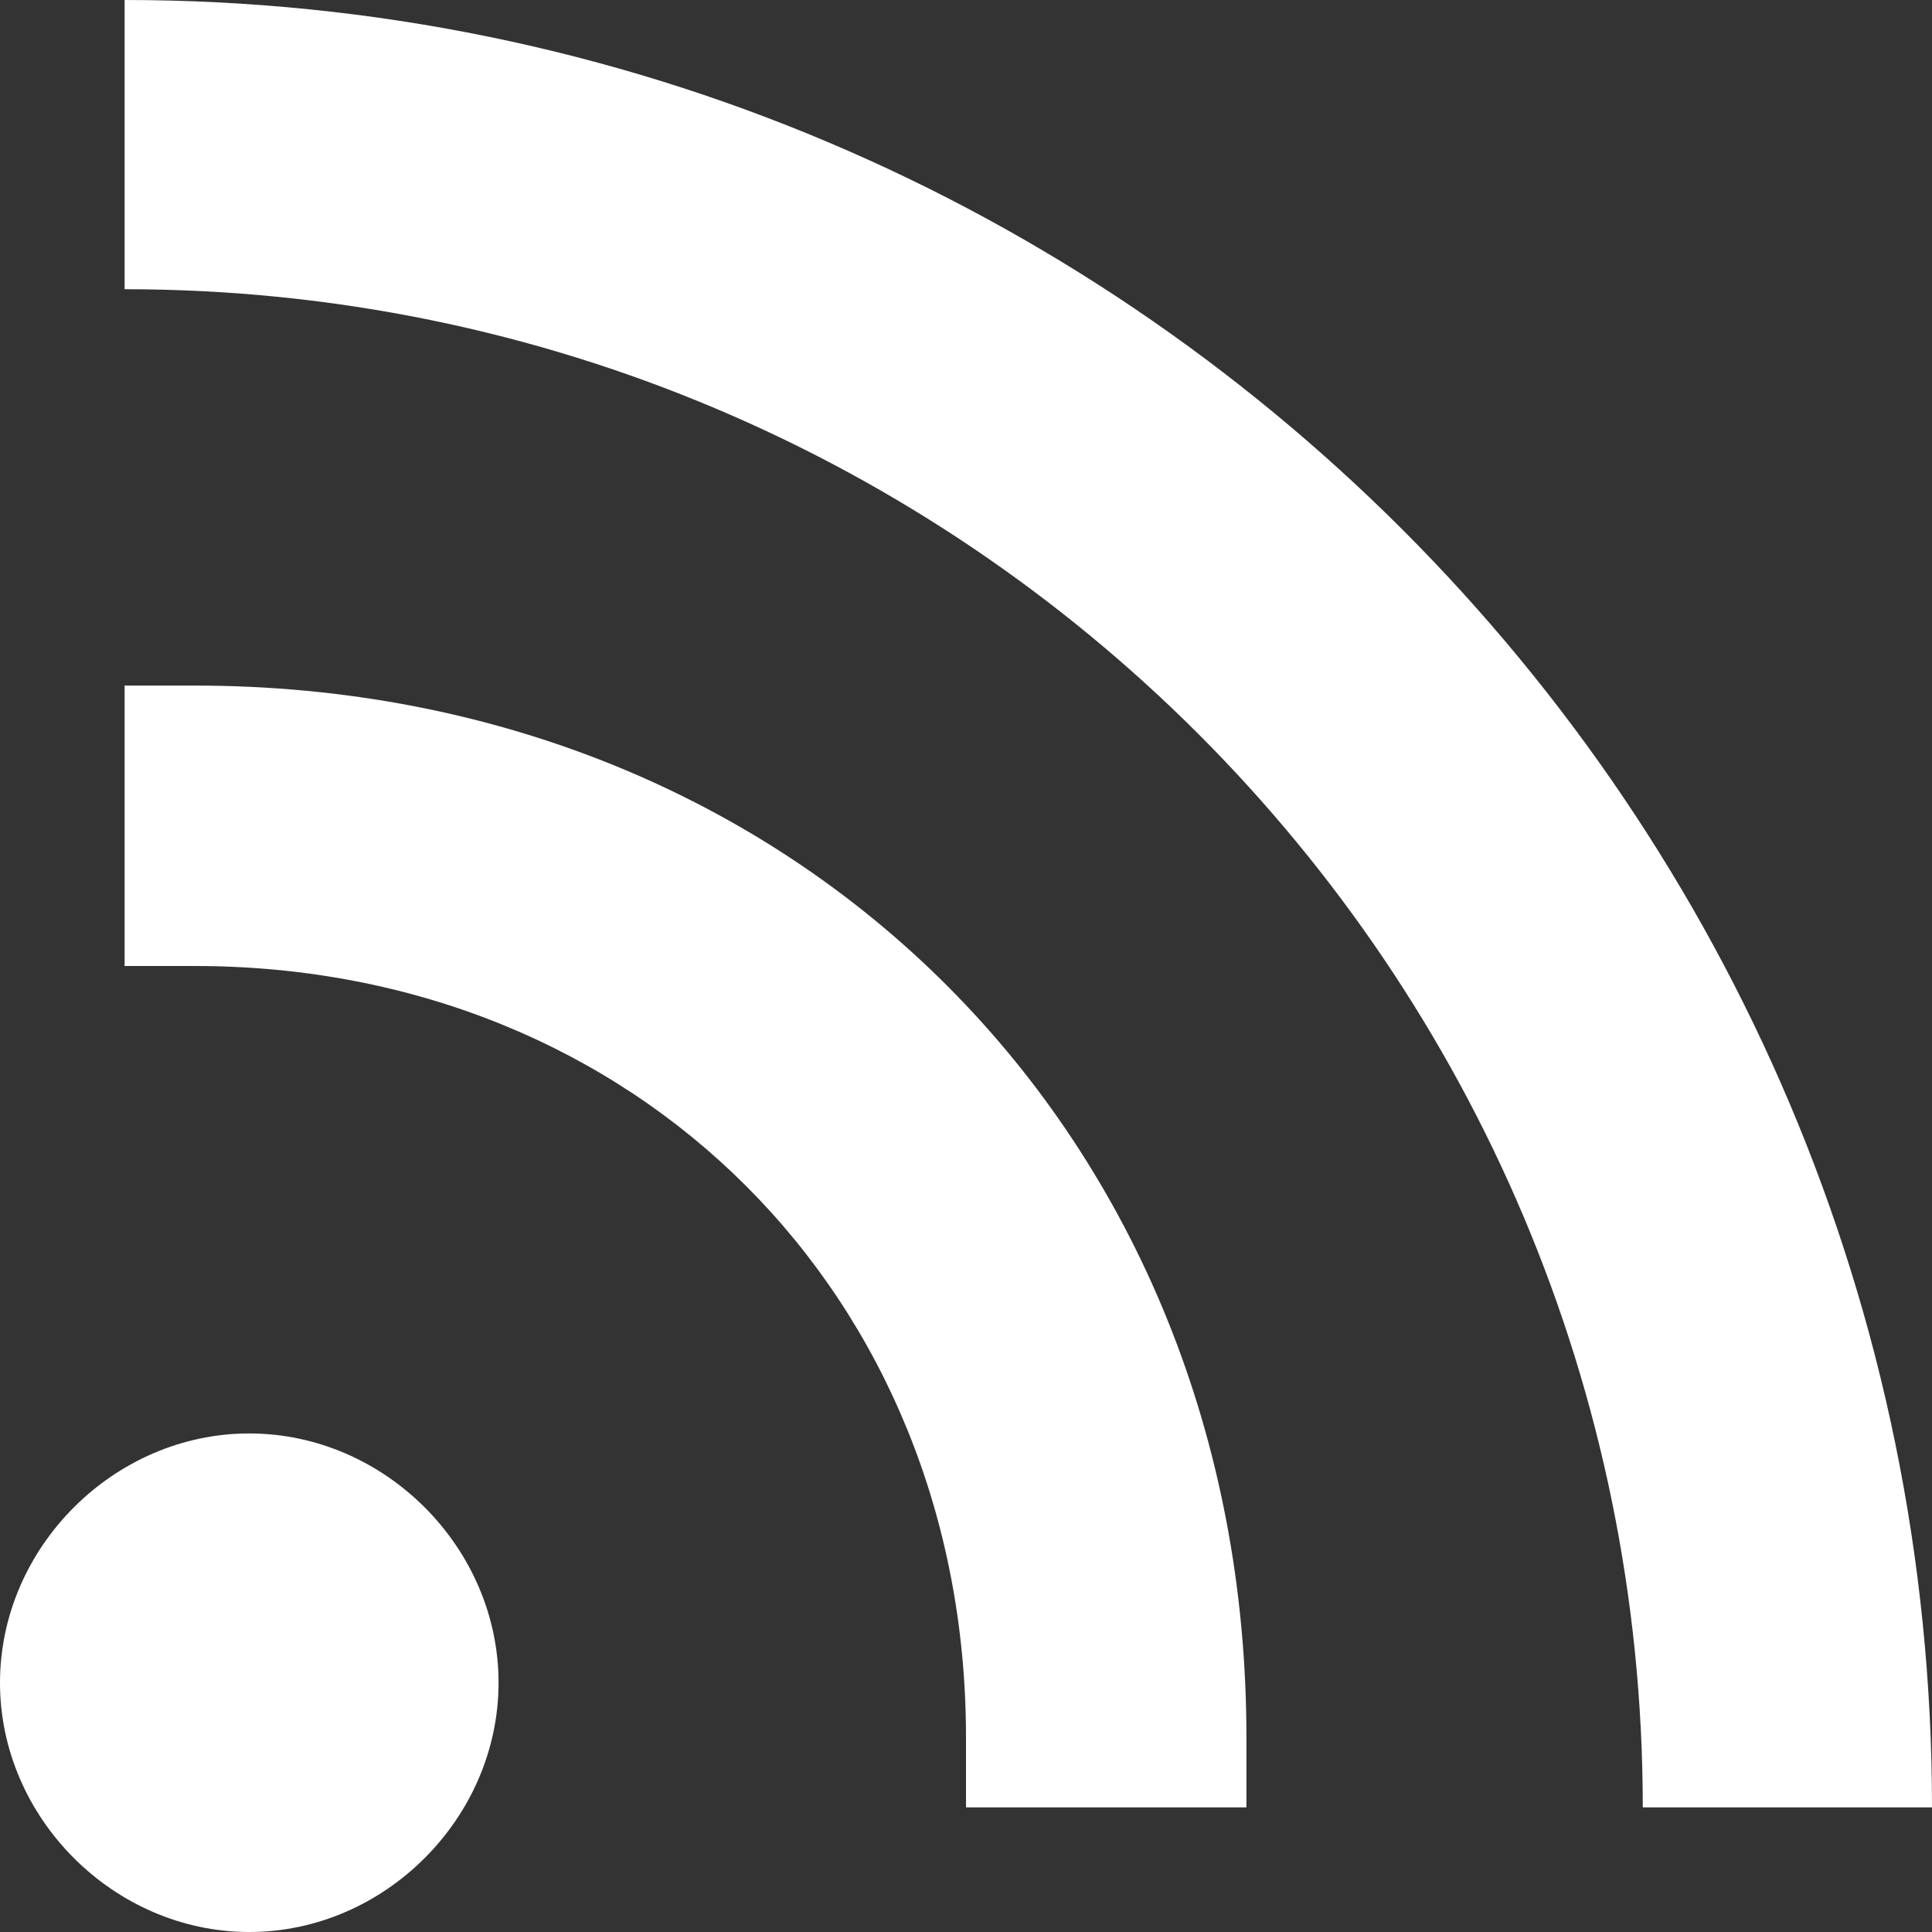 <svg xmlns="http://www.w3.org/2000/svg" width="20" height="20" viewBox="0 0 20 20">
    <rect x="0" y="0" width="20" height="20" fill="#333333" stroke="none"/>
    <path fill="#FFF" fill-rule="evenodd" d="M2.58 14.839c1.402 0 2.581 1.18 2.581 2.58 0 1.401-1.18 2.581-2.58 2.581C1.18 20 0 18.82 0 17.42c0-1.402 1.18-2.581 2.58-2.581zm-.564-7.742c6.242 0 10.887 4.645 10.887 10.887v.726H10v-.726C10 13.41 6.589 10 2.016 10H1.29V7.097h.726zM1.29 0C11.618 0 20 8.382 20 18.71h-2.994c0-8.682-7.034-15.716-15.716-15.716V0z"/>
</svg>
